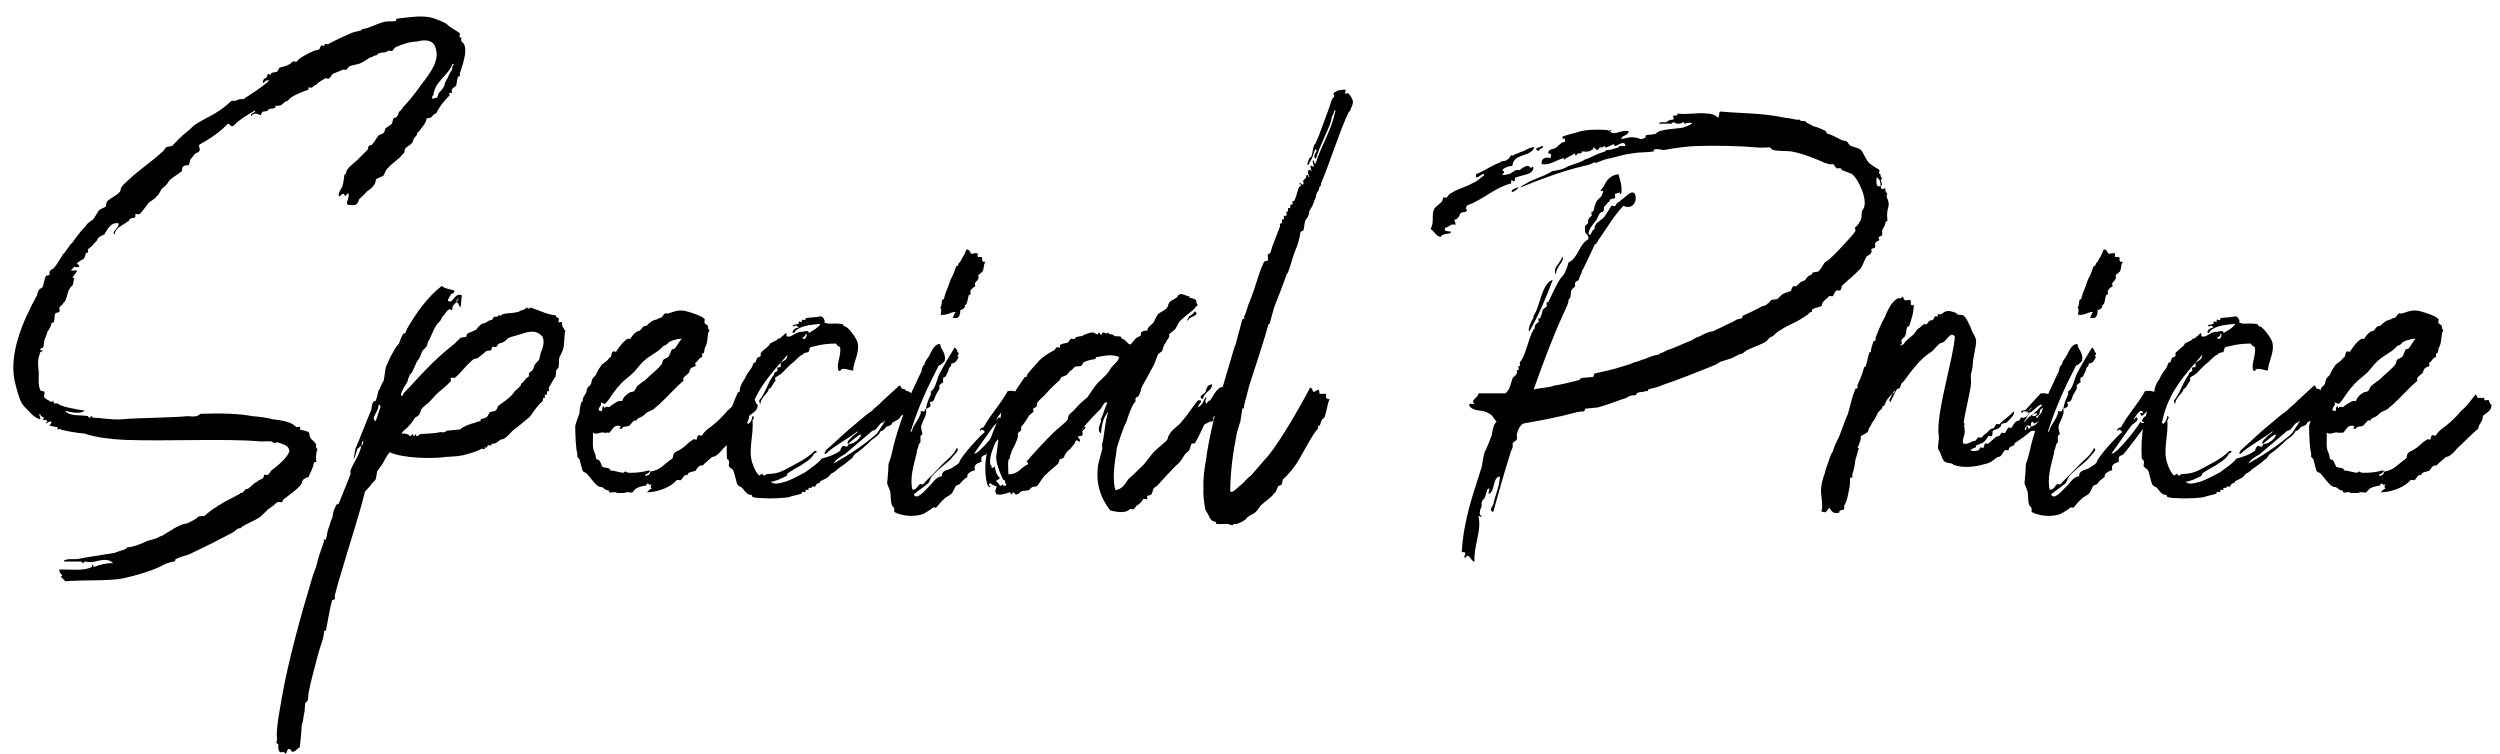 <?xml version="1.0" encoding="UTF-8"?>
<svg id="_レイヤー_1" data-name="レイヤー_1" xmlns="http://www.w3.org/2000/svg" version="1.1" viewBox="0 0 379.7 114.49">
  <!-- Generator: Adobe Illustrator 29.0.1, SVG Export Plug-In . SVG Version: 2.1.0 Build 192)  -->
  <path d="M35.54,19.04c-.6.36-.36-.12-.96-.24-1.08,1.2-2.52,2.16-4.21,3.12-.48.36.36.6-.24,1.2-.6.12-.72.6-1.2,1.08-.12.24-.12.6-.24.84-.12.12-.72,0-.84.24-.24.12-.12.48-.24.72-.36.36-1.32.84-1.92,1.44-.24.48-.6.84-1.08,1.2-.24.24-.36.84-.84,1.2-.24.36-.72.6-1.2.96-.36.48-.84,1.2-1.32,1.68-.12.12-.6,0-.72,0,0,.12.12.36,0,.48-.12.24-.48,0-.84.36-.12.12-.12.36-.36.36-.72.6-1.8.84-1.92,1.92-.6-.36.72-.96.6-1.68-1.2-.24-1.68.96-2.16,1.68-.48.24-.96.36-1.08.84,0,.12-.6.6-.84.96-.12.12-.48.36-.6.48,0,0,.12.48,0,.48,0,.12-.24,0-.24,0-.12.24-.12.48-.24.72-.12.36-.48.36-.6.48,0,0-.6.48-.6.36,0,.12.48.36.36.6-.24.12-.72,0-.72,0l-.48.48c-.12.24,1.2-.12.84.24.12,0-.72.84-.6.96h.24c-.12.36-.12.72-.24,1.08-.12.12-.48.48-.48.6-.36.48-.36,1.32-.72,1.92,0,.12-.12,0-.24.24,0,.24-.48.36-.6.72,0,.24.12.48,0,.6,0,.12-.6.12-.6.24-.24.48,0,.6-.24,1.32,0,.12-.36,0-.36.24s-.24.72-.6,1.2c-.12.6-.36.96-.48,1.32-.12.6,0,.72-.24,1.2,0-.24-.48.24-.36.12-.12.24.36.24.36.24,0,.24-.36.12-.36.24-.48,1.32-.36,1.68-.24,3.12,0,.96-.12,1.92.24,2.64.12.24.48.12.6.24.12.24-.12.72,0,.84.12.24.84.6.84.6.12.24.6,0,.6,0v.36h.6c.48.48,2.52.84,4.08,1.08-.6.6-2.28.24-3,0,.72.96,2.4.6,3.48.84.12,0,0,.24.36.24.12,0,0-.24.24-.24,0,0,.12.24.24.24,1.08,0,2.76.36,4.33.24,2.52-.24,7.81-.24,9.97-.48.36,0,.96.12,1.32,0,.36,0,.48-.36.84-.36,3-.12,5.89,0,7.69.36,1.32.12,2.28.24,3.12.48,1.32.12,2.28.36,3,.72.12.12.48.36.6.48.12,0,.48-.12.48,0,.24,0,0,.36,0,.36.6.12,1.08.24,1.32.36.24.24.12.72.36.96.12.24.48.36.84.96,0,.12-.12.36,0,.48.36.36,0,.36,0,.96-.12.48,0,.72,0,1.2,0,0-.36,0-.36.12-.12.6-.24.84-.48,1.44-.12,0-.24.72-.36.72-.24.12-.84.24-.96.72,0,.72-2.04,2.04-2.76,2.64-.12,0-.24.36-.24.48-.12,0-.72-.12-.72,0-.36.12-.48.48-.96.72-.24.24-.48.24-.84.72-.36.24-.6.72-1.32,1.08-.36.24-1.56.72-2.28,1.2-.24.12,0,.24-.48.24-.24,0-.72.6-1.32.84-2.04,1.08-4.21,2.16-6.25,3.12-.72.24-1.32.36-2.04.72-.12.24,0,.36-.24.36s-1.08.24-1.56.48c-1.2.72-3.84,1.56-6.01,2.04-2.04.48-6.37.24-9.01.48.12-.12-.72-.72-.6-.72.6-.36-.24-.12-.24-1.08,2.04,0,3.72.24,4.93-.36,0,0,.12-.48.24-.36v.36c1.08-.36,1.8-.6,3-.6-.6-.6-1.32-.6-2.76-.24-.48.12-.6.12-1.56,0,0,0-.12.24-.36.24,0,0,0-.24-.24-.24h-2.4c-.48-.12.24-.36.72-.36h1.08c1.8-.36,3.72-.6,5.77-.96.48-.24,1.2-.36,1.68-.6.12,0,0-.12.24-.24.84,0,2.28-.6,3-.96.24-.12,1.2-.24,1.8-.6.12,0,0-.12.24-.12s.84-.48,1.08-.6c.36-.24.72-.36.96-.6,0,0,1.32-.72,1.8-.72.24,0,.6-.24,1.08-.48.24-.12.48-.24.84-.6.12,0,.96-.12.96-.12.48-.48.6-.48,1.32-1.08.24-.12.48-.24.72-.48.36-.12.6-.36.84-.48.48-.24,1.8-.96,2.28-1.2.36-.12,0-.24.48-.24.24,0,.36-.6.84-.6.24,0,.72-.72,1.44-1.08.24-.24.6-.36.84-.48.12,0,.24-.48.24-.6.12,0,.6.12.6,0,.24-.12.36-.48.48-.6,1.08-.84,2.28-1.8,2.76-2.88,0-.96-.84-1.08-1.8-1.44-.12,0-.48.24-.72,0s-.72-.12-1.8-.12c-5.29-.48-14.18,0-20.79-.24-2.04-.12-4.33-.36-6.01-.96-1.44-.12-2.64-.36-3.6-.6,0-.24-.36,0-.48,0v-.36c-.48-.12-.84-.12-1.2-.24-.12,0,.36-.36.24-.6-.36-.24-1.2.84-.6-.12-.48-.48-1.08.36-.48-.48-.24-.12-.6-.24-.6-.6-.36.12.12.48,0,.84-.96-.24-1.56-1.08-2.4-1.92-.6-.6-.96-1.8-1.32-3.24-1.32-4.57,1.2-9.97,3.24-13.7,0-.12.12-.48.24-.72,0-.12.36-.36.6-.48.24-.6.24-1.2.48-1.68,0-.12.6-.12.6-.24s-.12-.24,0-.48.36-.36.6-.48c.6-.72.84-1.2,1.44-2.16.36-.24.48-.72.96-1.2,0-.24.36-.36.48-.6.6-.84,1.32-1.8,2.04-2.52.24-.48.84-.72,1.08-.96.36-.48.6-.96.84-1.32.24-.24.84-.48,1.08-.6.12-.24,0-.6.24-.84.48-.48,1.44-.84,1.92-1.44.12-.24.12-.6.24-.72.36-.48.84-.84,1.2-1.2,1.56-1.44,3.36-2.64,4.93-4.08.24-.12.48-.6.6-.72.24-.12.6-.12.96-.24.6-.6,1.32-1.44,2.28-2.16.36-.24.72-.72,1.08-.96.96-.72,2.16-1.2,3.12-1.8.84-.48,1.8-1.2,2.52-1.92.96.12.84-.36,1.8-.24,1.2-.84,2.88-1.8,3.96-2.88-.36,0-.72,0-.84.48-.36-.36,0-.48,0-.72.48,0,.48-.48.6-.72.12,0,.48.24.48,0,.12,0,0-.12,0-.12.24-.12.72-.12.96-.24.12-.12.12-.36.36-.6.36-.12.6-.12.84-.24.12,0,.36-.12.6-.24.12,0,.36-.36.48-.36.12-.24.6,0,.6,0,.36-.6,1.8-1.32,2.64-1.68.24-.12.6-.12.84-.24.12-.12.12-.48.36-.6.12,0,.36.12.48,0v-.24c.12,0,.6.12.6,0,.36-.24,2.4-1.2,3.24-1.56.48-.24,1.2-.36,1.68-.48.24-.12,0-.24.36-.24.6,0,2.16-.84,3.24-1.08.48-.12,1.08,0,1.68-.12.12-.24,0-.36.24-.36,1.2-.12,3.24-.48,4.69-.24.84.12,1.92.6,2.64.96.24.12.36.36.6.48.24.24,1.44.84,1.56,1.08,0,.24-.12.48,0,.6h.24c0,.12-.12.36,0,.6,1.2.72.24,3.36-.24,4.81v.48h-.24c-.24.48-.24,1.32-.36,1.44-.24.24-.6.36-.6.6-.12.12,0,.36,0,.48h-.36c-.12,0,0,.36,0,.36-.6.6-1.56,1.68-2.04,2.76-.6,0-.48.84-1.44.72-.12.84-.72,1.32-1.2,2.04-.12.12-.24,0-.24.36-.12.36-.6.6-.6.96-.12.6-.84.84-1.2,1.2-.24.36,0,.72-.36.84-.6.84-1.56,1.32-2.28,2.16-.36.24-.48.84-.72,1.2-.36.12-.84.36-1.08.48-.12.24,0,.48-.36.96-.24.36-.6.6-1.08.96-.24.36-.6.6-1.08,1.08-.24.24-.12,1.08-1.2.96-1.44,0-.24-.72-.48-1.8-.36.12-.48.72-.6.24-.12-.36-.6,0-.72.24-.48-.12.12-1.08.36-1.44.24-.72.24-1.32.36-1.92,0,0,.24,0,.24-.24,0-.72,1.56-1.68,2.04-2.28l1.08-1.08c.36-.24.12-.6.36-.72.12-.12.48-.12.48-.24.48-.48.6-.96.96-1.32.24-.24.96-.24.96-.84,0-.36.72-.6,1.08-.96.12-.36.12-.6.24-.84.12,0,.48-.12.6-.36.12-.12.12-.36.24-.6.12-.12.36-.24.6-.72.84-.84,1.8-2.04,2.64-3.24,1.68-2.16,3.12-4.09,2.16-6.13-.48-.96-1.8-.84-2.64-.6-.96,0-2.16.36-3.24.84-.36.24-.36.48-.6.6-.12,0-.6-.12-.6,0l-.48.24c0-.12-.96.12-.96.12q-.24.36-.72.36c.24,0-.72.36-.72.36-.24.12-.84.6-1.44.84-.36.12-1.08.24-1.44.36-.24.12-.48.48-.6.6-.12,0-.48-.12-.6,0-.24.12-.84.36-1.44.6-.24.24-.24.48-.6.72-.12.12-.48-.24-.6,0-.12.12-.84.36-1.32.96-.36,0-.48.36-.6.36-.12.12-.48,0-.6,0,0,.12.12.36,0,.36-.96.36-1.92.72-2.64,1.2-.12.12-.36.36-.48.48-.24.12-.48.12-.6.36-.24.12-.36.36-.6.36-.24.12-.6,0-.6,0-.12.12,0,.24,0,.24-.6.48-.84,0-1.2.48-.12.24-.6.12-.84.24l-.24.48c-.36,0-.72-.48-1.32,0-.24.48-.24-.12,0-.24.36-.12.48-.24.48-.48-1.2.72-2.28,1.32-3.24,2.28ZM66.66,14.11c.36-.36.84-.96.84-1.2.12-.6.48-.96.6-1.32.12-.48.72-.96.6-1.56.36,0,.12-.6,0-.24-.72,1.8-2.64,2.52-2.88,4.69-.24,0-.24.6,0,.6-.12-.24.36-.12.48-.24.24-.12.24-.6.36-.72Z"/>
  <path d="M61.32,59.71c1.12-1.12,2.14-2.34,3.26-3.46,1.43-1.53,2.95-2.85,4.48-4.07.31-.31.61-.61.82-.81.2-.2.61-.1.92-.2,0-.1.1-.41.2-.51.41-.2.81-.31,1.12-.51.2,0,.41-.31.51-.51.2-.1.51-.51.71-.51.51,0,.81-.51,1.22-.51.31,0,.31-.41.51-.51h.51s0-.2.1-.2c.1-.1.41.1.41,0,.41-.51,2.24-.2,2.95-.71.1-.1.71-.1.92-.51.31.2.51.31.51,0,1.43.41,2.34,1.02,3.97,1.22-.1.2.2.31.41.41.1.1-.1.51,0,.61,0,.1.51-.1.51,0,0,.2,0,.51.1.71,0,.1.2.2.2.31s0,.2.2.2c-.2.92-.1,1.83-.3,2.75-.1.51-.51,1.12-.61,1.43-.1.2,0,1.43-.2,1.63-.3.2-.3.31-.3.71,0,.1-.1.51-.1.61-.2.1-.61,1.02-1.02,1.63,0,.1.1.41,0,.51h-.2c0,.1-.1.51-.1.51,0,.1-.2,0-.31,0,0,.1.1.41,0,.51h-.2c-.1.1-.1.41-.1.51-.61.41-1.22,1.32-1.93,2.34-.92.71-1.53,1.32-2.65,2.14-.2.2-1.02,1.22-1.63,1.32,0,0-.1-.1-.1,0-.31.1-.71.61-1.02.61,0,.1-.41,0-.41,0-.1,0,0,.31,0,.31-.1,0-.51-.1-.61,0,0,0-.1.2-.1.31,0,0-.31-.1-.31,0-.1,0,0,.2,0,.2-.1.1-.51-.1-.61,0-.1.2-1.43.61-2.14.81-1.02.31-1.73.31-3.16.41-2.14.31-6.62.2-8.55-.71-.51.51-.81,1.32-1.22,1.93-.2.31-.61.81-.71,1.02-.1.51-.1,1.02-.31,1.32-.2.2-.41.41-.51.51-.1.1-.2.41-.31.41-.31.41-.51.51-.71.81-1.02,4.07-2.44,8.25-3.67,12.52-.41,1.22-.61,2.14-.92,3.26,0,.2.1.31,0,.51-.1.1-.41.2-.41.2-.41,1.53-.61,3.05-.92,4.58,0,0-.3,0-.3.2,0,.31-.1.61-.1.81-.2.81-.61,1.83-.92,3.05-.41,1.73-1.02,3.67-1.32,5.4-.1.51,0,.92-.2,1.32,0,0-.31.1-.31.31-.1.31,0,1.02-.2,1.63-.1.51-.1,1.12-.31,1.53-.1,1.43-.2,2.55-.31,3.46-.41.2-1.02,1.12-1.32.51-.81-.92-.51,1.22-1.12.2-1.02.41-.81-.81-.81-1.12,0-.1-.2-.1-.31-.2,0-.2.1-.41.1-.61-.2-1.43.41-4.38.71-6.21,1.02-5.8,2.85-12.32,4.58-18.12.2-.81.61-1.53.81-2.44.2-1.02.61-1.93.92-2.95.1-.1.1-.51.1-.61,0,0,.3.1.3,0,.2-.61.2-1.43.51-1.93.1-.51.2-.71.51-1.53,0-.2.1-.71.2-1.02.1-.2.2-.31.3-.71.2-.2.41-.2.41-.2.51-1.32,1.22-2.95,1.83-4.58,0-.2-.1-.41,0-.51.2-.81,1.43-2.44,1.63-3.77.3-.1.2-.31.3-.71-.3.1-.2.41-.3.71-.1.1-.51.41-.61.51-.1.41-.31,1.02-.51,1.53-.1-.31.2-1.22.2-1.53.71-1.63,1.63-4.07,2.44-6.01,0-.1.1-1.12.41-1.22,0-.1.2,0,.2,0,.31-.61.31-1.22.51-1.73,0,0,.2-.1.2-.31.2-.51.31-.71.51-1.02.2-.61.2-1.63.41-2.24.31-.71.61-1.43.92-1.93.31-.51.51-1.02,1.02-1.53.1-.2.31-1.02.71-1.53,0-.1.31.1.31-.2,0-.2.2-.31.2-.51,1.42-2.44,3.16-4.89,5.29-6.52.41.41,1.32.51,1.93.71,0,.51-.51.31-.61.71-.1.2-.31.41-.41.81.81.71.92-1.32,2.14-.81-.1.61-.1,1.22-.2,1.83-.41-.31-.31-1.12-.81-.61-.2.31-.41.31-.41.61,0,.81-.41.1-.51.31-.41.2-.51.61-1.02,1.12-.2.31-.2.51-.51.81-.51.31-1.12,1.93-1.53,2.75-.2.2-.2.61-.41,1.02-.1.1-.41.41-.51.51-.31.41-.31.92-.71,1.43-.31.31-.61,1.32-1.02,2.04,0,.1-.2,0-.3.31-.1.1,0,.2-.1.31-.1.1-.1.2-.2.61-.1.31-.92,1.32-1.02,2.04.2.41.31.1.41-.2ZM57.76,61.95c0-.31,0-.71-.31-.31.1.92-1.22,1.73-.41,2.34.31-.71.41-1.32.71-2.04ZM77.21,51.36c-.1,0-.41.41-.61.51-.31.2-.51.2-.81.31-.2.1-.2.31-.41.51-.2.1-.51-.1-.61,0-.1,0-.1.51-.2.51-.31.1-.61,0-.81.2-.51.41-.81.71-1.12.92-.2.2-.61.1-.81.31-1.02.81-2.04,2.24-2.75,2.75h-.61c-.1.1.1.41,0,.51-.71.81-1.63,1.43-2.24,2.04-.41.41-.71.81-1.12,1.22-.41.31-.81.61-1.12,1.02-.1.2-.2.61-.31.81-.1.1-.51.41-.61.41-.31.51-.61.92-.92,1.22-.41.61-1.02.71-1.12,1.32.61-.31,1.32.31,1.22.31.2,0,.41-.31.3-.31.31,0,.2.31.2.31.2,0,.41-.31.41-.31.1,0,0,.31.1.31.2.1.41-.31.61-.31,1.22-.1,2.24-.1,3.05-.31.2,0,.41.1.61,0,.2,0,.2-.2.3-.2.81-.1,1.32-.1,2.04-.2.1,0,.2-.2.41-.31.3-.1.41-.2.61-.31.51-.2.92-.31,1.32-.41.2-.1.41-.2.61-.2.31,0,.1-.2.2-.31.31-.1.51-.1.81-.31.2,0,.41-.51.51-.71.2-.2.61-.1.92-.31.2-.1.3-.51.41-.71,1.12-.81,1.93-1.32,2.54-2.24.31-.31.92-.71.92-1.02s.1-.1.2-.2c.51-.61.61-.81.92-.92.1-.1.1-.51.1-.61.1-.1.41-.31.51-.41.31-.41.2-.81.51-1.02.1-.2.41-.41.51-.61.1-.31.2-.71.2-.92.51-1.12.61-1.93.31-2.55-1.02-1.22-2.34-.71-3.56-.31-.61.2-1.22.31-1.63.51ZM69.67,45.35c-.2,0-.41.41-.51.61-1.32,1.12.41-.2.51-.61Z"/>
  <path d="M98.59,72.13c0-.2.2-.31.2-.51,1.53-.2,2.14-1.22,3.26-1.93.31-.2,0-.61.51-1.02.41-.2.81-.41,1.22-.71.1-.1.61-.51.92-.81.2-.1.41-.31.61-.41.1-.1.41.1.51,0,0-.1.1-.51.2-.61.1-.1.51.1.61,0,.2-.31.41-.61.92-1.02.81-.51,2.14-1.73,2.95-2.75.81-.61,1.43-1.53,2.14-2.44.2,0,.2.51.41.51h.92c0,.61.2.31.61.31.2.1.2.71.51.71,0,1.02-.81,1.22-1.32,1.73,0,.92-.61,1.12-.71,1.93-1.12.92-2.24,2.14-3.26,3.05-.1.2-1.02,1.22-1.53,1.22-.2,0-.61.51-1.02.81-.2.1-.41.51-.61.51h-.31c-.3.2-.51.51-.71.81-.41.1-.82.2-1.02.31s0,.31-.31.31c-.51,0-.51.51-.92.81-.1,0-.51-.1-.61,0-.71.92-2.75,1.83-4.48,1.83.2-.31.41-.41.71-.61-.31-.2-.1-.31,0-.71-.31.51-.41-.1-.71,0-.1,0,0,.31-.3.31-.1,0-1.02.2-1.32.41-.2.1-.51.51-.61.61-.31.1-.71-.1-1.02,0-.1,0,0,.1-.31.1h-.92c-.2,0-.2-.1-.2-.1-.31-.1-.81.1-1.02,0-.1-.1,0-.31-.31-.31-.41,0-.61-.51-1.02-.51-.71,0-1.43-1.32-2.24-2.14-.1,0-.51-.2-.51-.31-.2-.51-.31-1.22-.51-1.83,0,0-.2-.1-.31-.31v-.51c-.2-.61-.31-2.55-.31-4.17.1-.51.41-1.22.61-1.83.1-.61.1-1.12.3-1.73,0-.1.2,0,.2-.2,0-.51.2-.71.51-1.22.1-.2.1-.61.31-.92.1-.1.41-.31.41-.41.2-.31.1-.61.31-.92.1-.2.51-.41.51-.61.2-.41.41-.81.71-1.22.2-.41.61-.51,1.02-.92.2-.2.31-.41.51-.51.1-.2.1-.61.31-.81,0-.1.41.1.51,0,.31-.51,1.02-1.53,1.73-1.93.1-.1.3.1.41,0,.2-.31.51-.81.92-1.02.1-.2.51-.1.61-.31.2-.2.31-.41.41-.51.2-.1.41-.1.61-.2.1-.1.2-.31.31-.31.31-.31.71-.51,1.22-.61.2-.2.51-.2.71-.31.1-.1.31-.51.51-.61.1,0,.41.1.51,0,.2,0,1.22-.51,2.04-.41.51,0,.51.1,1.02.2.61.2,2.04.61,2.44,1.12,0,.1-.1.51,0,.61.31.31.51.2.51.71,0,.31.2.2.2.31s-.2.41-.2.51c-.1.61-.1,1.63-.51,2.24,0,.1-.1.71-.2.81h-.2c-.1,0,.1.41,0,.51-.31.2-.41.2-.61.51-.1.2-.31.31-.41.41-.1.1.1.41,0,.51-.31.1-.82.2-.92.81,0,.31-.61.51-.92,1.02v.41c-1.12.92-2.44,2.44-3.67,3.56-.41.31-.51.41-.81.71-.31.2-.71.31-1.02.51-.2.1-.3.31-.61.51-.2.2-.51.2-.92.51-.1.1.1.2-.1.2h-.31c-.3.2-.61.71-.81.81-.41.2-.92,0-1.02.41-1.02.2.2-.41-.51-.41-.81-.1-.92.51-1.42,1.02-.2.1-.61-.1-.61.1-.71-.41-1.32.41-1.93-.1.1,1.22-.2,2.24.31,3.16.1.1.1.61.2.81,0,.1.31.2.41.2.31.41.51,1.02.51,1.02.3.2.71.1,1.12.31,0,0,0,.2.2.31.1,0,.2-.1.31,0,.2,0,1.22.31,1.63.31-.1,0,.2-.2.31-.2.2.2.41.2.71.2.92,0,1.83-.1,2.54-.31,1.02-.2,0,.51-.3.61.1.41.3,0,.61,0ZM100.73,52.58c-.31.31-.61.61-.92.81-.61.41-1.12.71-1.53,1.02-.92.71-1.22,1.22-1.93,2.04-.71.71-1.63,1.32-2.14,1.93-.2.31-.51.51-.61.71-.51.61-.92,1.32-1.32,1.83-.51.51-.2.51-1.02.2.2.61-.41.61-.31,1.22.92.41.2-.71.81-.61,0,.2,0,.41.2.1.1-.1.51,0,.61,0,.1-.1.3-.31.51-.41.51-.31.81-.61,1.43-.51.1-.51.61-1.02,1.02-1.22.2-.2.51-.1.81-.31.2-.2.31-.61.41-.71.41-.31.82-.71,1.22-.92.92-.92,1.93-1.63,2.54-2.44.1-.2.1-.41.2-.61.1-.2.61-.31.81-.51.31-.51.31-.71.51-1.12,0,0,.51-.1.51-.2.41-.51.61-1.02,1.02-1.43-.81,0-1.93.41-2.04.61-.2.31-.51.41-.81.51Z"/>
  <path d="M127.61,56.35c-.41.1-.41-.71-.31-1.22,0-.2.41-1.32.31-2.34-.1-.2-.51-.2-.61-.61-1.02,0-2.24.1-3.26.41-.1,0-.61.1-.71.2-.1.1-.1.51-.2.61-.2.2-.51.1-.81.31-.1,0,.1.1-.2.2-.2,0-.92.71-1.22,1.02-.81.61-1.02.92-1.83,1.73-.31.31-.71.41-1.02.71-.1.1.1.41,0,.51-.31.31-.31.51-.71,1.02-.1.2-.31,0-.31.31s-1.12,1.22-1.22,1.93c0,.51-.2,0-.2-.31.92-1.12,1.22-2.44,2.04-3.67,0-.2.2,0,.2-.31s.31-.31.51-.51c.1-.1-.1-.41,0-.51.1,0,.51-.1.51-.1v-.61c.31-.31,1.02-.41,1.02-1.22-2.55,2.95-5.19,5.6-6.11,10.28.2.61.81-.51.81-1.02.41.2.1.51,0,.71.2,2.24-.71,4.58,0,6.52.2.71.71,1.63,1.02,1.83.1,0,.41-.31.51-.31-.1,0,.1.41.31.31.2-.31.81-.2,1.42-.31,1.02-.1,2.34-.92,3.46-1.53,1.22-.61,2.14-1.32,2.75-1.93.81.2-.31.41-.2.61-.51.81-1.22,1.12-1.93,1.63l-.92.51-1.12.71c0,.1-.1.41-.2.41l-1.32.61c-.31,0-.51.31-1.02.2.51.61,1.53.2,2.34,0,.61-.2,2.04-.92,2.95-1.43.92-.71,1.93-1.32,2.44-2.04,1.12-.31,2.04-.61,2.85-1.22,0-.2.2-.61.41-.71.1-.1.41.2.61.1.1,0,.1-.41.41-.41.51,0,1.43-.61,1.73-1.32-.1-.31-.71.31-1.02.51-.31.31-.71.51-.92.81-.41-.2.2-.71.51-1.02.31-.41.92-.61.92-.92-1.53,1.22-3.46,2.14-4.89,3.46-.41-.1,0-.2,0-.51,2.65-2.34,2.44-2.34,5.19-4.58.51-.41,1.02-.92,1.83-1.43.41-.51,1.12-.92,1.63-1.53l2.55-2.34c.31,0,.2.51.51.51s.41.1.51.31c.61,0,.81.51,1.22.71.1.51-.51.2-.61.81-.2.51.92.81.41,1.22l-.51.41c-.1.1-.51-.1-.51,0v.31c-.2.2-.51.1-.71.31-.2.1-.2.41-.31.41-.31.31-.71.41-1.02.61-.1.2-.2.41-.51.51-.2.1-.41.1-.51.2-.1.2-.31.41-.51.51l-.41.2c.1.31-.92,1.02-1.22,1.22-.81.81-1.73,1.63-2.65,2.24-.2.31-.31.61-.71.81-.51.51-1.22.92-1.73,1.32-.2.1-.31.31-.61.51-.1.1-.31.2-.41.2-.2.2-.41.51-.71.71l-1.02.51c-.1.1.1.2-.31.31-.31,0-.31.41-.51.51-.1,0-.41-.1-.51,0,0,0,.1.2,0,.2s-.41-.1-.41,0c-.1,0,0,.31,0,.31-.1,0-.41-.1-.51,0,0,0,.1.2,0,.31-.1,0-.51-.1-.51,0-.1,0,0,.2,0,.2-.51.2-1.22.31-1.83.51-.41.2-3.16.31-4.17.2-.41,0-1.12,0-1.53-.2-.1-.1,0-.31-.31-.31-.51,0-.81-.51-1.22-1.02-.2-.2-.51-.2-.71-.51-.2-.2-.41-1.63-.71-2.24l-.61-.51c-.1-.2.1-.51,0-.81,0-.2-.2-.2-.31-.41-.1-1.53,0-3.87.31-5.29.1-.2-.1-.81,0-1.02,0,0,.3.1.3,0,.2-.71.1-1.43.31-1.93,0-.1.1,0,.1-.31l.61-1.43c.1-.2.31,0,.31-.31,0-.51.31-1.22.71-1.73l.41-.81.51-.71c.2-.2.31-.61.51-1.02.1-.1.31.1.31-.2,0-.1.2-.41.2-.51.1-.1.51-.2.51-.31.1-.1,0-.41,0-.41.41-.51.92-.81,1.22-1.12.1,0,.2-.41.31-.41l1.02-.51c.1-.1-.1-.2.3-.2.1,0,.31-.2.41-.31.2-.1.51-.51.61-.51.2,0-.1.41.2.51.61.2,1.12-.61,2.04-.71.31.1,1.22-.41,1.22.2.61-.41,1.32-.71,1.73-1.32-.1-.2-.31,0-.81,0-1.12.1-2.75.41-3.16,1.32-.61-.1.2-.92.71-.81-.1-.2-.51-.51-.61-.2-.82-.2.41-.31.61-.41v-.31c.1-.1.41.1.51,0,0,0-.1-.31,0-.31s.51.1.51,0v-.2c.71-.2,1.63-.1,2.24-.31.2,0,.41.1.51.31.51.81-.41.51.71.81.81,0,1.43-.1,2.24.1.1.1,0,.31.3.31.41,0,1.83,1.83,1.94,2.55.3,1.43-.61,2.75-.71,4.17-.41,0-1.73-.61-1.93,0ZM122.31,50.85c0,.41-.71.31-.31.61.61.2.61-1.32.31-.61ZM134.02,64.19c-.3,0-.61.61-1.02,1.02-.1.2-.41.1-.61.31l-1.32,1.12-2.75,2.34c-.71.41-1.42.81-1.73,1.43,2.34-1.32,4.68-2.85,6.62-4.58.41-.71,1.43-2.04,1.12-1.93-.2.1,0,.2-.31.31Z"/>
  <path d="M153.67,63.78c-.1.51-.51.81-.92,1.32-.1.2-2.75,3.67-3.05,3.97-.3.1-.61.2-.61.41-.1.1,0,.51,0,.61-.31.2-.92.31-1.02.71-.1.1,0,.51,0,.61-.41.1-.92.31-1.12.71-.1.1,0,.31,0,.31-.51.31-.81.61-1.22,1.12l-.51.2c-.31.41-.31.71-.61,1.12s-1.02.61-1.22.92c-.51.41-.92,1.02-1.22,1.32-.1,0-.41-.1-.51,0-.3.31-.41.31-1.02.71-1.02.71-3.36.71-4.68,0-.31-.1,0-.51-.2-.71-.31-.41-.31-.31-.41-.81,0-.31-.1-.71-.1-1.43-.1-.61-.51-1.22-.51-1.53.1-1.02.2-1.93.2-2.85.2-.51.31-.81.51-1.63.61-2.95,1.83-6.21,2.95-9.16.51-1.02.92-2.04,1.53-3.26.1-.31.1-.61.31-.92,0-.1.2,0,.2-.31.1-.41.41-.71.71-1.22.2-.31.71-1.83,1.63-1.73.1.92.92,1.22.71,2.55-.31.31-.51.61-.92.71-1.63,3.16-3.16,6.42-4.28,10.08.2,0,.31-.31.31-.51.2-.51.92-1.43,1.12-2.04.2-.2.1-.51.1-.61.1,0,.51.1.61,0,.1-.1-.1-.41.2-.31.1-.81.41-1.53.71-2.14.1-.1,0-.51,0-.51.61-.31.92-1.53,1.22-2.44.71-1.43,1.63-2.95,2.44-4.28.2.2.41.41.41.71.31.1.2.51,0,.51q0,.2.2.2c-.31.61-.51,1.02-1.12,1.02,0,.41-.1.51-.31.61-.1.41-.31.92-.61,1.43-.1.1-.31,0-.31.2-.1.2,0,.41,0,.61-.1.1-.51.31-.61.51,0,.1.1.41,0,.51,0,.1-.31.51-.51.92-.2.31-.2,1.22-.92,1.02.2.81.2.71-.61,1.12.31.81-.51,1.73-.71,2.65,0,.51.2.92.2,1.22,0-.1-.31.2-.31.31s.1.92-.1,1.02c-.3.2-.1.51-.41,1.02,0,.31-.1.71-.3,1.43-.2.92-.82,2.85-.41,4.58.61.1.81-.61,1.12-.81.1-.1.51.1.51,0,.81-.92,1.93-1.93,2.95-3.05.71-.71,1.73-1.43,2.14-2.44.61.2-.41,1.02-.71,1.43-.51.71-1.43,1.22-2.24,2.04-.3.31-.61.51-.81.81-.2.2-.31.71-.51,1.02-.71.61-1.53,1.12-2.24,1.73.41.92,1.53-.41,2.14-1.02.71-.61,1.22-1.73,2.14-1.73-.1-.92.92-.92,1.43-1.22.1-.1,1.12-.61,1.22-.92.1-.71,3.16-4.07,3.87-4.58-.1-.2-.51-.61-.61-.2-.41-.1.1-.51.41-.51,1.12-2.04,2.54-3.46,3.67-5.5,1.02-.2,1.12.2,1.93.1-.31.81.41.61.41,1.02-.61,1.53-1.73,2.24-2.54,3.56-.71-.1.2-.81.41-1.02.2-.31.51-.92.81-.92-.31-.81-1.32,1.43-1.63.92q-.31-.51.3-.31c-.2-1.53-2.24,2.24-1.02.61.61.41-.41.92-.71,1.22-.41.51-2.75,3.87-3.05,4.28.61.31,3.97-3.97,4.38-4.79.41.51.92-.2,1.43-.51.2,0,0,.2-.1.2ZM142.88,47.8c0-.51.2-1.02-.1-1.02.31-.41.2-.81.31-1.22,0-.1.31,0,.31-.31.1-.51.31-1.02.61-1.73.2-.51.3-1.02.61-1.53.1-.1.41-1.02.61-1.53.1-.1.31,0,.31-.31,0-.1.2-.31.3-.41.31-.61.71-1.12.92-1.83.51-.1.61.51.71.61.2.1.71-.2,1.02,0,.1.1-.2.51.1.51h.51c.2.1-.2.92.61.71-.41.41-.2,1.12-.51,1.53-.1.1-.51.41-.61.51,0,.2.1.51-.1.71-.1.2-.3.31-.41.51-.1,0,.1.41,0,.51-.41.2-.61.51-.71.71,0,.1.1.51,0,.51,0,.1-.2,0-.2,0-.2.51-.2,1.22-.41,1.43,0,.2-.2,0-.2.31s-.41.61-.71.61c0,.81-.2,1.53-1.22,1.12.31-.1.2-.61.51-.71-.2-.41-1.32.51-2.24.31Z"/>
  <path d="M183.09,60.32c.31.1-.1.31,0,.71.1.81.31-.31.71-.2.41-.61.71-1.32,1.32-1.83.1-.1.2-.2.51-.2.61.1.81.71.92.92,0,.2.1.71,0,.92-.1.2-.2.1-.3.2v.81c-.2.2-.71.2-.92.41-.1.2-.1.51-.2.71-.1.2-.61.31-.81.51-.1.31-.1.51-.2.81-.41.41.2-.81.31-.31-.51.2-1.02.41-1.53.71-.41.81-.81,1.83-1.43,2.85-.1,0-.51,0-.51.1-.2.41-.2.71-.41,1.02-.2.2-.51.41-.61.61-.41.51-.51,1.02-1.32,1.63-.92.92-1.93,2.04-2.95,3.16-.2,0-.41.31-.51.41-.1.2-.1.61-.31.81-.1.2-.51.1-.61.31-.1,0,.1.31,0,.41-.1.1-.51-.1-.61,0-.2.41-.51.71-1.02,1.02-.2.2-.31.41-.41.51-.1.1-.51-.1-.61,0-.51.61-1.73.51-2.95.2-1.32-1.63-2.14-3.67-1.93-6.21,0-.92.51-2.14.71-3.26,0-.31-.1-.61,0-.71.3-1.02.41-3.56.92-4.79-.71.71-1.02,1.83-1.12,3.26-.71-.41-.1-1.43,0-1.83,0,0-.1-.41,0-.41.2-.2.61-1.73.92-2.34-.2-.51-.71.41-.92.81-.92.92-2.24,2.24-2.95,3.26.1-.1.31-.2.31-.51.71.1-.1.41-.2.71,0,.2.1.41,0,.61,0,.1-.61.1-.71.2,0,.1.51.41.31.81-.31-.31-.71-.41-.71.2-.1,0-.71.92-.92,1.02-.1,0-.71.71-.71,1.02,0,.2-.51.31-.71.41-.1.2-.1.41-.2.61-.51.51-1.22,1.02-1.83,1.63-.61.51-1.02,1.43-1.43,1.83-.2.1-.51,0-.81.2l-.41.41c-.2.1-1.12,0-1.32.31-.2.2-.41.41-.71.31-.1-.1-.31-.31-.2-.31-.41,0-.2.31-.3.31-.31,0-.2-.31-.31-.31-.2,0-1.22.51-2.04.31-.41-.61-.1-.61,0-1.22-.31-.1-.82-.2-.92-.51-.31.1-.31.51,0,.51-.1.31-.41,0-.51-.31-.81-3.16.2-6.52,1.43-9.27.1-.2.1-.31.2-.51.1,0,.31-.2.31-.2.2-.31.1-.71.2-1.02.1-.2.31,0,.31-.31,0-.2.31-.71.51-1.02.2-.2.3-.51.51-.71.2-.2.41-.41.61-.71.31-.71,1.02-1.63,1.63-2.55.1,0,.31.1.31-.2s1.53-1.83,1.93-2.34c.61-.61,1.32-1.02,2.04-1.43.31-.1.41-.41.51-.51.1-.1.51.1.51,0,.1,0,0-.31,0-.31.3-.31.81-.31,1.22-.41.1-.1.31-.51.51-.61.1,0,.51.1.61,0,0-.2.1-.2.41-.31l.71-.1c.1-.2.92-.41,1.22-.51.61-.1.71.2,1.12.31-.1,0,.1-.31.2-.31s.1.31.31.31.1-.31.2-.31c.41-.1.3.31.92,0,0,.31.31.2.61.31.1,0,.2.1.2.2.31.1.71,0,1.02.1.2.1,0,.31.2.31.31,0,.71.51.92.71.41.41.51,0,1.12-.71.3-.31,1.02-.31.81-.92.2-.2.51-.31,1.02-.31-.1-.41.41-.71.92-1.22.2-.41.41-.92.71-1.32.41-.31,1.02-.51,1.32-.92.2-.2.2-.61.31-.71.2-.41.71-.51,1.12-.81.31-.2.2-.71,1.02-.51.31.1.51.2.92.31.2,0,0,.1.1.2.31.1,1.12.1,1.02.81.41.41-.1.41-.2.71-.51.61-1.53,1.22-2.24,1.94-.41.41-.51.92-.81,1.32-.31.31-.71.51-.92.81.2.41-.31.71-.51,1.22-.31.41-.41.81-.51,1.22-.1.2-.41.31-.61.51-.2.31-.41,1.12-.71,1.73-.41.71-.81,1.53-1.22,2.24-.2.41-.71,1.12-.71,1.53,0,0-.2.61-.31.81s-.51.31-.51.41v.51c-.41.31-.92,1.63-1.22,2.55-.1.41-.3.81-.51,1.22-.31.81-.81,2.24-1.02,2.95-.2.61-.1.92-.3,1.83-.1.92-.51,3.26,0,4.89,1.02-.1,1.53-1.02,1.93-1.63.71-.61,1.32-1.22,1.93-1.83.61-.51,1.12-1.32,1.63-1.93.51-.71,1.32-1.22,1.83-1.73.1-.1.41-.31.51-.51.2-.2.1-.51.31-.71.31-.71,1.02-1.12,1.73-1.83,1.22-1.43,1.32-1.73,2.65-3.46,1.12-.1,0,.61,0,1.02.71-.2.81-1.02,1.22-1.53ZM150.61,71.01c.31.2.51-.41.51,0,.1.71.31,1.22.71,1.53,0,.41-.51.2-.51.61.51.2.41,1.02,1.02.41,0,.31.51.31.51,0q-.2-.1-.2-.41c-.1-.41-.2-.2-.31-.31-.41-.92-.92-2.04-1.02-3.05-.1-.71.2-1.43.2-2.34.1-.31.2-.71-.2-1.12-.1,1.53-1.12,2.34-.92,4.28.31-.1.1.31.2.41ZM166.4,54.52c-.61.1-1.22.2-1.83.51-.1.1-.2.41-.31.51-.41.2-.81,0-1.02.2-.2.1-.41.51-.61.51-.2.2-.41.41-.51.61-.41.31-.71.31-.92.41,0,0-.2.41-.3.51-.82.71-1.63,1.53-2.34,2.34-.3.31-.71.61-.92.92-.2.2-.1.41-.2.71-.1.1-.41.2-.51.31-.1.1.1.41,0,.51-.1.1-.41.31-.61.51-.41.71-.82,1.32-1.22,1.73v.51c0,.1-.41.31-.51.51v.51c-.1.61-.81,1.94-.92,2.14-.1.41-.2.61-.31.92v.2c0,.2-.2.2-.2.2-.1.71,0,1.53,0,2.24,1.43,0,1.83-.92,2.75-1.43.3,0,.3-.41,0-.51,1.32-1.53,2.54-2.85,3.97-4.28.71-.71,1.83-1.53,2.24-2.04.1-.2.1-.51.2-.71.31-.41.81-.71,1.02-1.02.61-.71,1.22-1.22,1.83-1.73.51-.71.92-1.43,1.53-2.14.51-.51,1.12-1.02,1.63-1.63.1-.2.2-.31.31-.51.41-.71,1.22-1.02,1.32-1.83-1.32-.51-2.44-.1-3.26,0-.31,0-.31.2-.31.31ZM180.55,48.51c-.61.61,0-.31.1-.51.31-.1.61-.41.81-.71.92.61-.81.81-.92,1.22ZM182.69,60.62c-.92-.41.31-.81.41-1.12.1-.2.1-1.12,1.02-1.12-.1,1.02-1.22,1.12-1.43,2.24Z"/>
  <path d="M199.79,24.89c.92-2.95,2.44-4.99,3.05-8.15-.31,0-.2.31-.31.51-.2.41-.31.51-.31.92-.41,1.53-1.73,3.77-2.34,5.91-.61-.1,0-1.02.1-1.12-.2-.92-.51.61-.61.81-.2.61-.71,1.12-.61,1.32-.41-.1-.1-.41.1-1.02.1-.2.31-.2.31-.31.2-.51.2-1.12.41-1.73,0-.1.2-.1.2-.2.2-.61.51-1.02.71-1.73.51-1.43,1.22-3.16,1.73-4.79.1-.41.31-.41.51-.81-.1.2-.2-.2-.2-.31.1-.2.71-.41.81-.51.31.1.81-.2,1.02,0,.1,0-.1.41-.1.51.1.1.41-.1.51,0,.41.31.51.71.71,1.12,0,.71-.1.61-.41,1.43,0,.2-.1.2-.2.2-1.43,3.05-2.75,7.33-4.17,10.79-.1.1-.1.41-.1.51-.31.2-.2.2-.31.61-.1.2-.31.41-.41.81,0,.31-.1.51-.31.92,0,.2-.2.51-.31.81-.1.2-.3.41-.41.71,0,.31-.1.61-.31,1.02,0,.1-.2.1-.2.2-.31.61-.2,1.22-.41,1.73,0,0-.2,0-.41.2-.1.81-.41,1.94-.81,2.85-.41,1.02-.71,2.34-1.12,3.36,0,0-.2.1-.2.31-.51,1.43-1.22,3.26-1.83,4.79-.3,1.02-.41,1.43-.71,2.55,0,.1-.2.1-.2.2-.81,2.85-1.93,6.21-2.95,9.37-.3,1.12-.41,1.73-.71,2.75,0,.1-.1.61-.1.61h-.2c-.1.61-.2,1.32-.31,2.04-.2.41-.31,1.12-.51,1.63-.51,2.55-1.02,5.7-1.02,8.96.51.2,1.02-.61,1.63-1.02.61-.51.92-1.02,1.53-1.43.92-1.02,1.73-2.04,2.65-3.05,1.83-2.24,4.89-7.53,6.31-10.28.3-.1.41.61.51.61.41.1.92-.92.92.31h1.02c-.1.61,0,.81.51.81-.41,1.02-.41,1.93-.81,2.85l-.31.2c-.1.1-.3.92-.41,1.02,0,0-.2-.1-.2,0v.41c-.81.61-2.75,4.68-3.56,5.7-.3.41-.51.71-.92,1.12-.2.31-.61.61-.81.81-.2.31-.1.71-.31.92-.2.1-.51.1-.51.31-.2.31-.2.71-.61,1.02-.51.71-1.32,1.12-1.93,1.73-.31.31-.61.92-.92,1.12-.2.2-.61.31-1.02.61-.2.1-.31.41-.51.51-.31.2-.61.41-1.22.61-.1.1-.51,0-.51,0-.31.41,0,.2-1.02,0-.61,0-1.32.1-1.63,0-.1,0,.1-.31-.1-.31-.61,0-.92-.61-1.12-1.12-.31-.51-.41-.51-.51-1.12,0-.2-.31-1.83-.2-2.55-.1-1.83.2-3.67.41-4.79.71-5.5,2.75-11.61,4.28-16.9.41-.92.51-1.93.81-2.75.1-.51.3-1.02.41-1.53,0-.1.3,0,.3-.2,0-.1-.1-.31,0-.31.2-.31.31-.81.61-1.73.41-.92.61-1.63.92-2.44.41-1.22.82-2.75,1.43-3.97.1-.31.41-.1.61-.31.1-.2-.1-.61,0-.92.1-.1.2.1.41-.31,0-.1.2-.51.2-.71.41-1.02.82-2.14,1.22-3.16v-.51s.2.1.2,0c.2-.1.1-.51.1-.61h.31c.1-.1-.1-.51,0-.51.2-.1.31,0,.31,0,.2-.1,0-.61.1-.71,0,0,.2.1.2,0v-.51s.31.1.31,0c.1-.1,0-.41.1-.51h.31s-.1-.51,0-.51c0-.1.2,0,.2,0,.31-.51.51-1.53.71-2.04,0-.1.51-.41.41-.51h-.31c0-.51.31.1.61,0,.1,0-.1-.51,0-.61.1-.1.2-.2.31-.31.2-.1,0-.61.41-.51,0,0,0,.41.2.31,0-.2-.31-.51-.2-.92.2-.51.51.2.51,0,0-.1-.51-1.22.31-.61.1-.41-.2-.51-.1-1.02.3.1.1.51.41.51Z"/>
  <path d="M229.32,26.41c.2-.1.51-.41,1.02-.61.1,0,.41.1.51,0,.2-.2.81-.61,1.22-.61.2,0,.31.31.51.31,0,0,.31-.41.31,0-.1,1.12-1.73,1.02-2.55,1.43-.41-.1-.1.51-.41.61-.1.1-.51-.61-.41.31-2.65.71-4.17,2.44-6.72,3.36-.1.2-.31.61,0,.61,0,.61-.61.2-1.02.61,0,0-.31,1.02-.92.92.1.2.2.41.2.81-.71-.31-1.02.41-1.53.41-.41.71.61.51.81.61.2.51-1.22.1-1.53.81-.71-.1-.92-.81-1.53-1.22.61-1.12.1-2.04.51-2.95.2-.41.71-.71,1.22-1.22.1-.2.2-.61.2-.61.1-.1.41.1.51,0,.2-.1.2-.41.61-.61,1.02-.71,2.24-.92,3.26-1.53.81-.31,1.32-.92,1.83-1.22,0-.81-1.53,1.22-1.22-.2,1.22-.41,2.14-1.22,3.56-1.73.41-.41.92-.1,1.22-.51.31-.1.31-.41.51-.61.1,0,.41.1.41,0,.41-.31.41-.2.71-.31.1-.1.41-.2.71-.31.2,0,.92-.61,1.73-.61-.61,1.63-3.16.81-3.36,2.85-.51,0-1.12.2-1.53.61.31.2.41.51,0,.61,0,.31.51.1,1.12,0ZM246.22,21.12c.81-.1,1.22-.41,2.34-.2.61.1.41.41,1.32,0,.1-.2,0-.41.2-.41s1.12-.1,1.43-.2c.41-.71,2.85-.71,4.07-.92.41-.1,1.02-.41,1.43-.61-.2-.31-1.02,0-1.22,0,0,0-.1-.41-.2-.2-.31.2-.41.2-.81.2s-.51-.31-.71-.2c0,0-.1.2-.2.2h-1.93c.2-.31.61-.2,1.12-.2.2-.2.51-.41,1.02-.41.31-.2,0-.31,0-.61.31,0,.71.1.71-.31,1.43.2,3.16-.2,4.48,0,.71,0,1.22.2,1.63.61.31-.1.1-.92.41-.92,3.26.31,6.31.2,9.67.92.71.1.81.1,1.83.31h.51c.2.41.82,0,1.02.41.1.1.61.31,1.12.61.61.1,1.43.51,1.83.71.2.2,0,.31.31.41.41.1,1.02.41,1.83.81.41.31.81.2,1.12.41.1.1.31.51.51.61.41.2,1.22.31,1.53.61.41.31.61,1.22,1.22,1.93.41.41,1.12.81,1.63,1.12.1.1-.31.71.2.61-.2.31.3.71.2.81,0,.1-.2,0-.2,0,0,.31.41.92,0,1.02.1,1.02.71,0,.71.51,0,.41.1.51.31.61-.31.51.1.81.2,1.53,0,.71-.2.81-.2,1.22-.1.51,0,.92,0,1.43-.1.1-.2,0-.31.31,0,.51-.41.71-.51,1.32,0,.1.1.31,0,.51,0,.2-.41.2-.41.31-.31.1.1.41,0,.51-.31.1-.61.31-.61.41-.1.1,0,.41,0,.61-.1.2-.51.2-.61.31,0,.1.1.41,0,.51-.1.31-.41.41-.71.61-.41.71-.61,1.43-.92,1.83-.92,1.02-1.93,1.73-2.85,2.65,0,0-.1.71-.31.71-.1,0-.41-.1-.51,0-.31.2-.41.71-.51.81-.1.1-.51,0-.61,0-.2.41-.51.41-.92.92-.1.1-.2.61-.2.61-.51.2-.81.2-1.43.51-.1.31,0,.41-.2.41-.41.1-.41.51-.71.51-.1.1-.41.31-.61.41-1.02.71-2.14,1.02-3.16,1.73-.41.2-.81.51-1.32,1.02-.31.1-.51.2-.81.61-.51.61-2.75,1.12-3.56,1.83-.2.2-.3.2-.71.31-.2.1-.61.31-1.22.61-.3.1-1.02.31-1.63.51-.2.1-.61.41-1.12.61-2.55,1.02-5.09,2.04-7.74,2.95-.61.31-1.32.41-2.04.61-.1,0,0,.31-.31.31-.1,0-.2-.1-.2,0-.41.2-.71,0-1.32.31,0,0,0,.31-.31.31-.51,0-.61,0-1.12.31-.31.2-.61.2-1.12.41-.61.2-2.14.81-3.36,1.12-.71.1-1.32.1-1.93.2,0,0,0,.41-.3.41-1.12,0-2.55.61-3.87.81-1.63.41-3.56.71-5.19,1.02-.51.2-.92,1.12-1.02,1.73,0,.1.1.31,0,.71,0,.1-.51.41-.61.51v.61c0,.2-.31.61-.41,1.12-.81,2.55-1.73,5.8-2.55,8.76-.71-.2-.1-.92,0-1.12.31-1.53.92-2.55,1.02-4.28-1.12.1-.71,2.14-1.63,2.65-.3-.1.1-.31,0-.81-.41-.1-.41.92-.71,1.43-.1.2-.41.41-.41.61-.1.2,0,.51,0,.61,0,0-.71,1.32,0,1.53-.1.31-.31-.1-.51,0,.51,2.34-.71,4.28-.61,6.92-.51,0-.92-1.53-1.32-.61-.71.1.61-1.02-.61-.81.3-5.19,1.83-9.06,3.05-13.03.1-.51.2-1.43.41-2.14.3-.51.71-1.63,1.12-2.65.1-.71.2-1.53.71-2.04-.41-.41-.51-.71-.71-.92q-.51-.41-1.12-.61c-.41-.2-1.83,0-2.34-.92,0-.41.51-.2.82-.2-.71-.71.51-.81.61-1.63h4.07c.71-.51.81-1.53,1.12-2.34.1-.2.51-.31.61-.71.1-.1,0-.41,0-.51h.31c0-.1-.1-.51,0-.61h.2c0-.1-.1-.51,0-.61.81-.81,1.22-3.46,2.04-4.89,0-.1.2,0,.2-.41v-.2c.1-.2.41-.41.61-.61,0-.1-.2-.41,0-.51h.2c.2-.51.3-.81.41-1.32.2-.2.51-.41.61-.51,0-.1-.1-.51,0-.61h.2c.51-1.02,1.12-2.44,1.83-3.56.2-.2.41-.51.51-.61.2-.31.61-1.12.71-1.83,1.53-.71,1.63-2.85,3.05-3.56.1-.92-.61-.61-.51-1.53-.1-.92.41-.41.51-1.22,0,0-.1-.2,0-.2,0-.31.41-.51.51-.61,0-.1-.1-.61,0-.61,0-.1.2,0,.2,0,.2-.41.2-1.02.51-1.53.1-.31.41-.41.51-.61.31-.2.31-.41.41-.61.51-1.12-1.02.41.2-1.12.41-.92,1.02-1.73,2.24-1.83.2.81.61,1.73.41,2.95-.2.2-.2-.2-.2-.2.1,0-.71.2-.71.2-.1.1,0,.61,0,.61-.2.2-.61.1-.81.31-.1,0,.1.31-.2.31l-.51.61c-.1.1-.2,0-.2.41,0,.2,0,.41-.2.51-.51,0-.71.81-.92,1.22-.51.61-1.12,1.32-1.22,2.04.31.81.51-.71.92-.61-.1-.92.81-1.22,1.43-1.83.31-.41.81-1.22,1.12-1.73.1-.1.51.1.61,0,.2-.51.51-.51.92-.92.41-.2,1.53-1.63,2.04-.92.51,1.32-.51,2.44-1.73,1.83-1.43,1.43-2.55,3.46-3.87,5.29-.1.31-.3.51-.51.61-.51,1.12-1.12,2.44-1.73,3.67,0,.2-.2,0-.2.41,0,.1-.1.31-.2.51-.2.31-.2.61-.31.81-.2.1-.51.2-.51.41-.1.1,0,.41,0,.51-.1.1-.51.41-.61.71-.1.31,0,.71-.2,1.12,0,.1-.2,0-.2.31,0,.51-.71,1.83-.92,2.34-1.53,3.36-3.05,7.43-4.38,11.2,1.12-.31,2.04-.2,3.16-.61.81-.1,2.55-.51,3.67-.81.31-.1.31-.31.31-.31.61-.1,1.32-.1,1.93-.2,0,0,.1-.41.2-.51,1.32-.31,2.95-.61,4.38-1.12.41-.1,1.12-.31,1.73-.61.31,0,.51-.2.71-.2.2-.1.51-.2.92-.31.41-.2.92-.41,1.83-.61.2,0,.41-.31.71-.31.2-.1.61-.31.81-.41.81-.2,2.44-1.02,3.56-1.43.51-.31.81-.51,1.22-.61.51-.2.81-.51,1.63-.71.41-.1.61-.1.92-.31.51-.2,1.63-.81,2.55-1.22.2-.1.41-.2.51-.31.31-.1.41-.1.81-.2.2-.1.1-.31.2-.41,1.02-.41,1.93-.92,2.95-1.43.3-.1.61-.1.81-.41.2,0,.41-.41.51-.51.41-.2.81,0,1.12-.31.1-.1.41-.41.51-.51.41-.31,1.02-.41,1.43-.61,0-.1.2-.71.41-.71.1-.1.31.1.41,0s.41-.41.51-.51c.2-.2.41-.2.82-.41.1-.1.2-.41.41-.51.1-.2.41-.2.51-.31.1-.1.2-.2.2-.31.2-.1.71-.1.92-.2.41-.41.61-.92.92-1.32.2-.2.51-.31.71-.51.81-.71,2.04-2.04,2.95-3.05.31-.31.81-.92.92-1.12.2-.1,0-.61,0-.61.51-.41.61-.71.92-1.22.2-.41,0-1.32.3-1.53.92-1.22-.61-4.58-1.63-5.4-.1-.1-.81-.31-1.53-.61-.1,0,0-.2-.31-.31-.1,0-.41.1-.51,0-.1,0-.41-.51-.51-.61-.31,0-.41.1-.61,0-.2,0-.31-.1-.71-.2-1.12-.51-3.36-1.43-5.09-1.73-.92-.1-1.73,0-2.75-.2-.31-.2-.31-.31-.51-.41-.71,0-1.32.1-2.04,0-2.14-.2-6.31-.31-9.06-.2-1.02,0-3.46.31-4.99.61-.1,0-1.32-.31-1.53,0,0,0,.1.2,0,.2-1.12.2-2.24.1-3.26.31-1.02.1-2.04.41-3.16.71-.71.1-1.32.31-2.24.71,0,0-.51-.1-.51,0-.2.2-1.02.41-1.53.51-3.05.71-6.62,2.04-9.57,3.26.3-.41,1.02-.61,1.42-.92.2-.1.71-.31,1.43-.61.51-.2,1.32-.51,1.93-.92.2-.1.61-.1.92-.2.61-.1,1.12-.31,1.63-.61.41-.2,1.83-.51,2.54-1.02.41-.1,1.02-.41,1.43-.61s.71-.31,1.63-.61c.1,0,0-.2.2-.2.71,0,1.02-.2,1.83-.41,0,0,0-.2.2-.2h.81c0-1.02-1.32,0-1.53,0-.1,0-.3-.31-.2-.31-.31.1-1.12.61-1.32.51-.1,0,0-.31-.2-.2,0,0-.1.2-.2.2h-.41c-.1.1-.31.41-.31.41-.3,0-.51-.41-.71-.41,0,0,0,.41-.2.41s-.2.2-.51.2c-.31.1-.61,0-1.02,0,0,.1,0,.31-.2.31h-.31c-.2,0-.31.31-.31.31-.31.1-.1-.31-.2-.31s-.71.41-1.32.71c-.1,0-.2.2-.2.2-.2.1-.2-.2-.2-.2-1.22.31-2.04,1.12-3.36.92-.1-.92.61-1.12,1.32-.92.2-.41.2-.71-.31-.71,0-.81.81-.51,1.22-.92.2-.1.41-.41.61-.51.2-.2.41-.31.71-.31.1-.61-.2-.61-.2-.41-.61-.51.31-.51.41-.61.61-.2,1.32-.31,2.14-.61.81-.2,2.34-.31,3.77-.2.2,0,.51,0,.51.2.3-.31.71-.1.2,0,.61.81,1.63-.31,2.85,0-.1.81-1.12.51-1.12,1.22ZM229.72,29.16c-.51-.2.61-.71.92-.71-.2.31-.41.51-.92.71ZM232.27,50.34c-.3-.2.31-1.63.61-2.04,0-.31.1-.41.2-.61.82-1.32,1.12-4.68,2.75-5.19-1.02,2.75-2.14,5.4-3.56,7.84ZM233.7,22.95c-1.12-.51.51-.51.41-.81.81.2-.41.41-.41.81ZM236.34,41.69c-.71-.92.81-1.83.92-2.75.51.71-1.02,1.53-.92,2.75ZM285.62,28.25c0-.71-.1-1.02-.61-1.32,0,.51-.2,1.63.61,1.32Z"/>
  <path d="M311.57,63.07c-.2.31-.81.61-1.43,1.22-.31.2-.51.61-.71.81-.1,0-.2.31-.31.31-.1.1-.41,0-.51,0l-.1.1c.1-.1,0-.1-.31.2-.61.51-1.32,1.02-2.24,1.63,0,.1,0,.31-.1.31s-.51.2-.61.31c-.1,0-.2.41-.2.41-.1.1-.41-.1-.51,0-.41.31-.51,1.02-1.02,1.02-.41.1-.81.61-1.22.81l-.51.2-.81.2c-1.02.31-2.95.51-4.28,0-.2-.41-1.22-.1-1.53-.71-.2-.2-.41-1.12-.81-1.73-.1-.31.2-1.53.1-1.93-.51-3.36,2.34-12.12,2.44-15.17-.82-.81-1.22.92-2.04,1.02-.41,0-1.12,1.12-1.63,1.43-1.53.92-2.95,2.85-4.07,4.38l-.41.41c0,.2-.1.41-.2.61-.1.1-.41.1-.51.31l-.92,1.83c-.41-.2.1-.71.2-1.02.1-.2.3-.31.51-.51,0,0-.1-.1-.1-.2l-.31.51c-.2.1-.31.31-.51.51-.31.31-.51.71-.71,1.22-.1.2-.31,0-.31.31,0,.2-.41.51-.61.71-.2.41-.51,1.12-1.02,1.73,0,.2-.2.41-.31.61-.2.2-.1.41-.31.71-.2.2-.71.41-1.02.61,0,.71-.1.71-.3,1.32,0,.2-.2.31-.2.31,0,.2.2.1.2.2s-.31,1.02-.51,1.73c-.1.71-.2,1.53-.51,2.34,0,0,.1.31,0,.41h-.31c0,.51,0,1.12-.1,1.53-.2,1.02-.31,1.93-.81,2.75,0,.1.1.41,0,.51-.1.2-.81,0-.71.51-1.12.31-1.22-.41-1.53-.71-.51.41-.31.92-1.22.51.41-.92-.2-2.44,0-3.77.1-.71.31-1.43.51-1.93.1-.51.31-1.12.51-1.63.1-.31.41-1.32.71-1.73.1-.31.41-1.22.71-1.73.51-.92,1.02-2.75,1.63-4.07.31-1.12.61-2.55,1.12-3.77.1,0,.31,0,.31-.1v-.31c0-.31.31-.71.51-1.32.2-.41.31-1.02.51-1.53l.2-.1c.31-.71.31-1.53.61-2.14,0-.1.2.1.2-.2s.2-.92.41-1.53c.1,0,.31,0,.31-.2v-.31c.2-.51.81-2.14,1.32-2.95.61-1.53,1.22-2.55,1.93-2.95.2-.2.81.1.71-.31.3-.1.3.51.51.51.2.1.71-.1.81,0,.2.2-.2,1.02.51.71,0,1.32-.41,2.34-.71,3.26-.1,0-.31.1-.31.2-.2.51,0,.61-.31,1.32l-.51.51c-.1.2.2.81-.2.71.1.41.2,0,.51,0,.2-.51,1.02-1.02,1.53-1.53l.61-.81c.41-.2.61-.51.92-.71,0-.1.31.1.41,0,.2-.1.31-.61.82-.61.3,0,.3-.51.51-.61.1,0,.31.1.41,0,0,0-.1-.2,0-.31.1,0,.51.1.51,0,.1,0,.61-.71,1.53-.41,0,0,.81.2.81.31v.1c.41.2.92,0,1.12.31.41.31.61,1.02.92,1.53,0,.1.1.2.1.2.2.92.71,1.12.81,2.04,0,.92-.51,2.55-.51,3.56,0,.51-.2,1.02-.31,1.63,0,.61.1,1.02,0,1.63,0,.41-1.02,4.89-1.02,5.19,0,.1-.1.41,0,.51h.1c0,.2-.1.31-.1.31,0,.2.1.41.1.71.1.81-.51,1.53-.2,2.04.71.2,1.22-.41,1.73-.41.3-.1.3-.41.51-.51.1-.1.51.1.51,0l.51-.51c.41-.2.51-.51.81-.71.2-.2.51-.1.61-.31l.31-.51c.1-.1.51.1.51,0,.51-.61,1.43-1.12,2.14-1.93.31.41-.61,1.22-1.12,1.73-.2.1-.51,0-.71.2-.1.1-.1.41-.31.51-.3.31-.81.31-1.02.51-.1.1,0,.71-.2.81-.1.1-.41-.1-.51,0,0,.1-.51.81-.71.92-.31.2-.81.31-1.12.51-.1.1.1.31-.2.31-.2,0-.41.31-.71.31.2.31.92.2,1.22.1.2,0,.2-.41.31-.41.1-.1.3.1.51,0,.1-.1.1-.51.2-.61.1-.1.51.1.51,0l.71-.61c.2-.2.51-.51.81-.51s.31-.41.51-.51c.1-.1.41.1.51,0,.2-.2.31-.61.51-.81,0,0,.41.1.51,0,.1-.1.41-.92.92-1.02.41,0,.3-.41.51-.51.1,0,.41.1.51,0,.41-.1.51-.41.71-.71.31-.2-1.02,1.53-.71,1.43.31-.51.92-1.02,1.43-1.32l1.22-1.22c-.1-.51-1.12.61-1.53.92-.2.2-.51.1-.81.31l.31-.31c-.31.1-.92-.2-.92.2-.51-.2-.1-.31.31-.41q0,.1.2-.1l2.24-2.44c1.02-.1,1.73.2,2.24.81.41.71-.81,1.22-1.22,1.63-.51.71-1.02,1.43-1.53,1.93-.1,0-.41.2-.51.2s-.1-.41-.31-.2c-.2,0-.1.61-.2.71.1-.1.41-.1.71-.31.2-.1.31-.41.51-.41l.51-.61c.41-.2.51-.1.81-.31.2-.1.51-.71.61-1.02.2,0,.2.61,0,.92ZM307.8,64.8c.31-.1.2.31.31.31.31,0,.2-.2.31-.31-.51-.51-.82.1-.92.41.41.31.2-.31.31-.41ZM308.1,62.46c.31-.31.71-.71.41-.51-.2.1-.41.41-.41.51ZM309.43,62.76c-.51,0-.71.2-.81.41.51.1.71-.1.81-.41ZM309.63,63.07c-.1,0-.71.2-.2.41.41-.81,1.32-1.22,1.73-1.93-.41,0-.92.41-1.22.61-.2.31-.1.61-.31.92Z"/>
  <path d="M326.41,63.78c-.1.51-.51.81-.92,1.32-.1.2-2.75,3.67-3.05,3.97-.3.1-.61.2-.61.41-.1.1,0,.51,0,.61-.31.2-.92.31-1.02.71-.1.1,0,.51,0,.61-.41.1-.92.31-1.12.71-.1.1,0,.31,0,.31-.51.31-.81.61-1.22,1.12l-.51.2c-.31.41-.31.71-.61,1.12s-1.02.61-1.22.92c-.51.41-.92,1.02-1.22,1.32-.1,0-.41-.1-.51,0-.31.31-.41.31-1.02.71-1.02.71-3.36.71-4.68,0-.31-.1,0-.51-.2-.71-.31-.41-.31-.31-.41-.81,0-.31-.1-.71-.1-1.43-.1-.61-.51-1.22-.51-1.53.1-1.02.2-1.93.2-2.85.2-.51.31-.81.51-1.63.61-2.95,1.83-6.21,2.95-9.16.51-1.02.92-2.04,1.53-3.26.1-.31.1-.61.31-.92,0-.1.2,0,.2-.31.1-.41.41-.71.71-1.22.2-.31.71-1.83,1.63-1.73.1.92.92,1.22.71,2.55-.31.31-.51.61-.92.71-1.63,3.16-3.16,6.42-4.28,10.08.2,0,.31-.31.31-.51.2-.51.92-1.43,1.12-2.04.2-.2.1-.51.1-.61.1,0,.51.1.61,0,.1-.1-.1-.41.2-.31.1-.81.41-1.53.71-2.14.1-.1,0-.51,0-.51.61-.31.92-1.53,1.22-2.44.71-1.43,1.63-2.95,2.44-4.28.2.2.41.41.41.71.31.1.2.51,0,.51q0,.2.2.2c-.31.61-.51,1.02-1.12,1.02,0,.41-.1.51-.31.61-.1.41-.31.92-.61,1.43-.1.1-.31,0-.31.2-.1.2,0,.41,0,.61-.1.1-.51.31-.61.51,0,.1.1.41,0,.51,0,.1-.31.51-.51.92-.2.31-.2,1.22-.92,1.02.2.81.2.71-.61,1.12.31.81-.51,1.73-.71,2.65,0,.51.2.92.2,1.22,0-.1-.31.2-.31.31s.1.92-.1,1.02c-.3.2-.1.51-.41,1.02,0,.31-.1.71-.3,1.43-.2.92-.82,2.85-.41,4.58.61.1.81-.61,1.12-.81.1-.1.51.1.51,0,.81-.92,1.93-1.93,2.95-3.05.71-.71,1.73-1.43,2.14-2.44.61.2-.41,1.02-.71,1.43-.51.71-1.43,1.22-2.24,2.04-.3.31-.61.51-.81.81-.2.2-.31.71-.51,1.02-.71.61-1.53,1.12-2.24,1.73.41.92,1.53-.41,2.14-1.02.71-.61,1.22-1.73,2.14-1.73-.1-.92.92-.92,1.43-1.22.1-.1,1.12-.61,1.22-.92.1-.71,3.16-4.07,3.87-4.58-.1-.2-.51-.61-.61-.2-.41-.1.1-.51.41-.51,1.12-2.04,2.54-3.46,3.67-5.5,1.02-.2,1.12.2,1.93.1-.3.81.41.61.41,1.02-.61,1.53-1.73,2.24-2.54,3.56-.71-.1.2-.81.41-1.02.2-.31.51-.92.81-.92-.31-.81-1.32,1.43-1.63.92q-.31-.51.3-.31c-.2-1.53-2.24,2.24-1.02.61.61.41-.41.92-.71,1.22-.41.51-2.75,3.87-3.05,4.28.61.31,3.97-3.97,4.38-4.79.41.51.92-.2,1.43-.51.2,0,0,.2-.1.2ZM315.62,47.8c0-.51.2-1.02-.1-1.02.31-.41.2-.81.31-1.22,0-.1.31,0,.31-.31.1-.51.31-1.02.61-1.73.2-.51.3-1.02.61-1.53.1-.1.41-1.02.61-1.53.1-.1.31,0,.31-.31,0-.1.2-.31.3-.41.31-.61.71-1.12.92-1.83.51-.1.61.51.71.61.2.1.71-.2,1.02,0,.1.1-.2.51.1.51h.51c.2.1-.2.92.61.71-.41.41-.2,1.12-.51,1.53-.1.1-.51.41-.61.51,0,.2.1.51-.1.71-.1.2-.31.31-.41.51-.1,0,.1.41,0,.51-.41.2-.61.51-.71.71,0,.1.1.51,0,.51,0,.1-.2,0-.2,0-.2.51-.2,1.22-.41,1.43,0,.2-.2,0-.2.31s-.41.61-.71.61c0,.81-.2,1.53-1.22,1.12.31-.1.2-.61.51-.71-.2-.41-1.32.51-2.24.31Z"/>
  <path d="M342.49,56.35c-.41.1-.41-.71-.31-1.22,0-.2.41-1.32.31-2.34-.1-.2-.51-.2-.61-.61-1.02,0-2.24.1-3.26.41-.1,0-.61.1-.71.2-.1.1-.1.51-.2.61-.2.2-.51.1-.81.31-.1,0,.1.1-.2.2-.2,0-.92.71-1.22,1.02-.81.61-1.02.92-1.83,1.73-.31.31-.71.41-1.02.71-.1.1.1.41,0,.51-.31.31-.31.51-.71,1.02-.1.2-.31,0-.31.31s-1.12,1.22-1.22,1.93c0,.51-.2,0-.2-.31.92-1.12,1.22-2.44,2.04-3.67,0-.2.2,0,.2-.31s.31-.31.51-.51c.1-.1-.1-.41,0-.51.1,0,.51-.1.51-.1v-.61c.31-.31,1.02-.41,1.02-1.22-2.55,2.95-5.19,5.6-6.11,10.28.2.61.81-.51.81-1.02.41.2.1.51,0,.71.2,2.24-.71,4.58,0,6.52.2.71.71,1.63,1.02,1.83.1,0,.41-.31.51-.31-.1,0,.1.41.31.31.2-.31.81-.2,1.42-.31,1.02-.1,2.34-.92,3.46-1.53,1.22-.61,2.14-1.32,2.75-1.93.81.2-.31.41-.2.61-.51.81-1.22,1.12-1.93,1.63l-.92.51-1.12.71c0,.1-.1.41-.2.41l-1.32.61c-.31,0-.51.31-1.02.2.51.61,1.53.2,2.34,0,.61-.2,2.04-.92,2.95-1.43.92-.71,1.93-1.32,2.44-2.04,1.12-.31,2.04-.61,2.85-1.22,0-.2.2-.61.41-.71.1-.1.41.2.61.1.1,0,.1-.41.41-.41.51,0,1.43-.61,1.73-1.32-.1-.31-.71.31-1.02.51-.31.31-.71.51-.92.81-.41-.2.2-.71.51-1.02.31-.41.92-.61.92-.92-1.53,1.22-3.46,2.14-4.89,3.46-.41-.1,0-.2,0-.51,2.65-2.34,2.44-2.34,5.19-4.58.51-.41,1.02-.92,1.83-1.43.41-.51,1.12-.92,1.63-1.53l2.55-2.34c.31,0,.2.51.51.51s.41.1.51.31c.61,0,.81.51,1.22.71.1.51-.51.2-.61.81-.2.51.92.81.41,1.22l-.51.41c-.1.1-.51-.1-.51,0v.31c-.2.2-.51.1-.71.31-.2.1-.2.41-.31.41-.31.31-.71.41-1.02.61-.1.2-.2.41-.51.51-.2.1-.41.1-.51.2-.1.2-.31.41-.51.51l-.41.2c.1.31-.92,1.02-1.22,1.22-.81.81-1.73,1.63-2.65,2.24-.2.31-.31.61-.71.81-.51.51-1.22.92-1.73,1.32-.2.1-.31.31-.61.51-.1.1-.31.2-.41.2-.2.2-.41.51-.71.71l-1.02.51c-.1.1.1.2-.31.31-.31,0-.31.41-.51.51-.1,0-.41-.1-.51,0,0,0,.1.2,0,.2s-.41-.1-.41,0c-.1,0,0,.31,0,.31-.1,0-.41-.1-.51,0,0,0,.1.2,0,.31-.1,0-.51-.1-.51,0-.1,0,0,.2,0,.2-.51.2-1.22.31-1.83.51-.41.2-3.16.31-4.17.2-.41,0-1.12,0-1.53-.2-.1-.1,0-.31-.31-.31-.51,0-.81-.51-1.22-1.02-.2-.2-.51-.2-.71-.51-.2-.2-.41-1.63-.71-2.24l-.61-.51c-.1-.2.1-.51,0-.81,0-.2-.2-.2-.31-.41-.1-1.53,0-3.87.31-5.29.1-.2-.1-.81,0-1.02,0,0,.3.1.3,0,.2-.71.1-1.43.31-1.93,0-.1.1,0,.1-.31l.61-1.43c.1-.2.31,0,.31-.31,0-.51.31-1.22.71-1.73l.41-.81.51-.71c.2-.2.31-.61.51-1.02.1-.1.31.1.31-.2,0-.1.2-.41.2-.51.1-.1.51-.2.51-.31.1-.1,0-.41,0-.41.41-.51.92-.81,1.22-1.12.1,0,.2-.41.31-.41l1.02-.51c.1-.1-.1-.2.3-.2.1,0,.31-.2.41-.31.2-.1.51-.51.61-.51.2,0-.1.41.2.51.61.2,1.12-.61,2.04-.71.31.1,1.22-.41,1.22.2.61-.41,1.32-.71,1.73-1.32-.1-.2-.31,0-.81,0-1.12.1-2.75.41-3.16,1.32-.61-.1.2-.92.71-.81-.1-.2-.51-.51-.61-.2-.82-.2.41-.31.61-.41v-.31c.1-.1.41.1.51,0,0,0-.1-.31,0-.31s.51.1.51,0v-.2c.71-.2,1.63-.1,2.24-.31.2,0,.41.1.51.31.51.81-.41.51.71.81.81,0,1.43-.1,2.24.1.1.1,0,.31.3.31.41,0,1.83,1.83,1.94,2.55.3,1.43-.61,2.75-.71,4.17-.41,0-1.73-.61-1.93,0ZM337.2,50.85c0,.41-.71.31-.31.61.61.2.61-1.32.31-.61ZM348.91,64.19c-.3,0-.61.61-1.02,1.02-.1.2-.41.1-.61.31l-1.32,1.12-2.75,2.34c-.71.41-1.42.81-1.73,1.43,2.34-1.32,4.68-2.85,6.62-4.58.41-.71,1.43-2.04,1.12-1.93-.2.1,0,.2-.31.31Z"/>
  <path d="M361.92,72.13c0-.2.2-.31.2-.51,1.53-.2,2.14-1.22,3.26-1.93.31-.2,0-.61.51-1.02.41-.2.81-.41,1.22-.71.1-.1.61-.51.92-.81.2-.1.41-.31.61-.41.1-.1.41.1.51,0,0-.1.1-.51.2-.61.1-.1.51.1.61,0,.2-.31.41-.61.92-1.02.81-.51,2.14-1.73,2.95-2.75.81-.61,1.43-1.53,2.14-2.44.2,0,.2.51.41.51h.92c0,.61.2.31.61.31.2.1.2.71.51.71,0,1.02-.81,1.22-1.32,1.73,0,.92-.61,1.12-.71,1.93-1.12.92-2.24,2.14-3.26,3.05-.1.2-1.02,1.22-1.53,1.22-.2,0-.61.51-1.02.81-.2.1-.41.51-.61.51h-.31c-.3.2-.51.51-.71.81-.41.1-.81.2-1.02.31s0,.31-.31.31c-.51,0-.51.51-.92.81-.1,0-.51-.1-.61,0-.71.92-2.75,1.83-4.48,1.83.2-.31.41-.41.71-.61-.31-.2-.1-.31,0-.71-.31.51-.41-.1-.71,0-.1,0,0,.31-.3.31-.1,0-1.02.2-1.32.41-.2.1-.51.51-.61.61-.31.1-.71-.1-1.02,0-.1,0,0,.1-.31.1h-.92c-.2,0-.2-.1-.2-.1-.31-.1-.81.1-1.02,0-.1-.1,0-.31-.3-.31-.41,0-.61-.51-1.02-.51-.71,0-1.43-1.32-2.24-2.14-.1,0-.51-.2-.51-.31-.2-.51-.31-1.22-.51-1.83,0,0-.2-.1-.31-.31v-.51c-.2-.61-.31-2.55-.31-4.17.1-.51.41-1.22.61-1.83.1-.61.1-1.12.3-1.73,0-.1.2,0,.2-.2,0-.51.2-.71.51-1.22.1-.2.1-.61.31-.92.1-.1.41-.31.41-.41.2-.31.1-.61.31-.92.1-.2.51-.41.51-.61.2-.41.41-.81.71-1.22.2-.41.61-.51,1.02-.92.2-.2.3-.41.51-.51.1-.2.1-.61.31-.81,0-.1.41.1.51,0,.31-.51,1.02-1.53,1.73-1.93.1-.1.3.1.41,0,.2-.31.51-.81.92-1.02.1-.2.51-.1.61-.31.2-.2.31-.41.41-.51.2-.1.41-.1.61-.2.1-.1.2-.31.31-.31.31-.31.71-.51,1.22-.61.2-.2.51-.2.71-.31.1-.1.31-.51.51-.61.1,0,.41.1.51,0,.2,0,1.22-.51,2.04-.41.51,0,.51.1,1.02.2.61.2,2.04.61,2.44,1.12,0,.1-.1.51,0,.61.31.31.51.2.51.71,0,.31.2.2.2.31s-.2.41-.2.51c-.1.61-.1,1.63-.51,2.24,0,.1-.1.71-.2.81h-.2c-.1,0,.1.41,0,.51-.31.2-.41.2-.61.51-.1.2-.31.31-.41.41-.1.1.1.41,0,.51-.3.1-.81.2-.92.81,0,.31-.61.51-.92,1.02v.41c-1.12.92-2.44,2.44-3.67,3.56-.41.31-.51.41-.81.71-.31.2-.71.31-1.02.51-.2.1-.3.31-.61.51-.2.2-.51.2-.92.51-.1.1.1.2-.1.2h-.31c-.3.2-.61.71-.81.81-.41.2-.92,0-1.02.41-1.02.2.2-.41-.51-.41-.81-.1-.92.51-1.43,1.02-.2.1-.61-.1-.61.1-.71-.41-1.32.41-1.93-.1.1,1.22-.2,2.24.31,3.16.1.1.1.61.2.81,0,.1.31.2.41.2.31.41.51,1.02.51,1.02.3.2.71.1,1.12.31,0,0,0,.2.2.31.1,0,.2-.1.31,0,.2,0,1.22.31,1.63.31-.1,0,.2-.2.31-.2.2.2.41.2.71.2.92,0,1.83-.1,2.54-.31,1.02-.2,0,.51-.3.61.1.41.3,0,.61,0ZM364.06,52.58c-.31.31-.61.61-.92.81-.61.41-1.12.71-1.53,1.02-.92.71-1.22,1.22-1.93,2.04-.71.71-1.63,1.32-2.14,1.93-.2.31-.51.51-.61.71-.51.61-.92,1.32-1.32,1.83-.51.51-.2.51-1.02.2.2.61-.41.61-.31,1.22.92.41.2-.71.81-.61,0,.2,0,.41.2.1.1-.1.51,0,.61,0,.1-.1.31-.31.51-.41.51-.31.81-.61,1.43-.51.1-.51.61-1.02,1.02-1.22.2-.2.51-.1.81-.31.2-.2.31-.61.41-.71.41-.31.82-.71,1.22-.92.92-.92,1.93-1.63,2.54-2.44.1-.2.1-.41.2-.61.1-.2.61-.31.81-.51.31-.51.31-.71.51-1.12,0,0,.51-.1.51-.2.41-.51.61-1.02,1.02-1.43-.81,0-1.93.41-2.04.61-.2.31-.51.41-.81.51Z"/>
</svg>